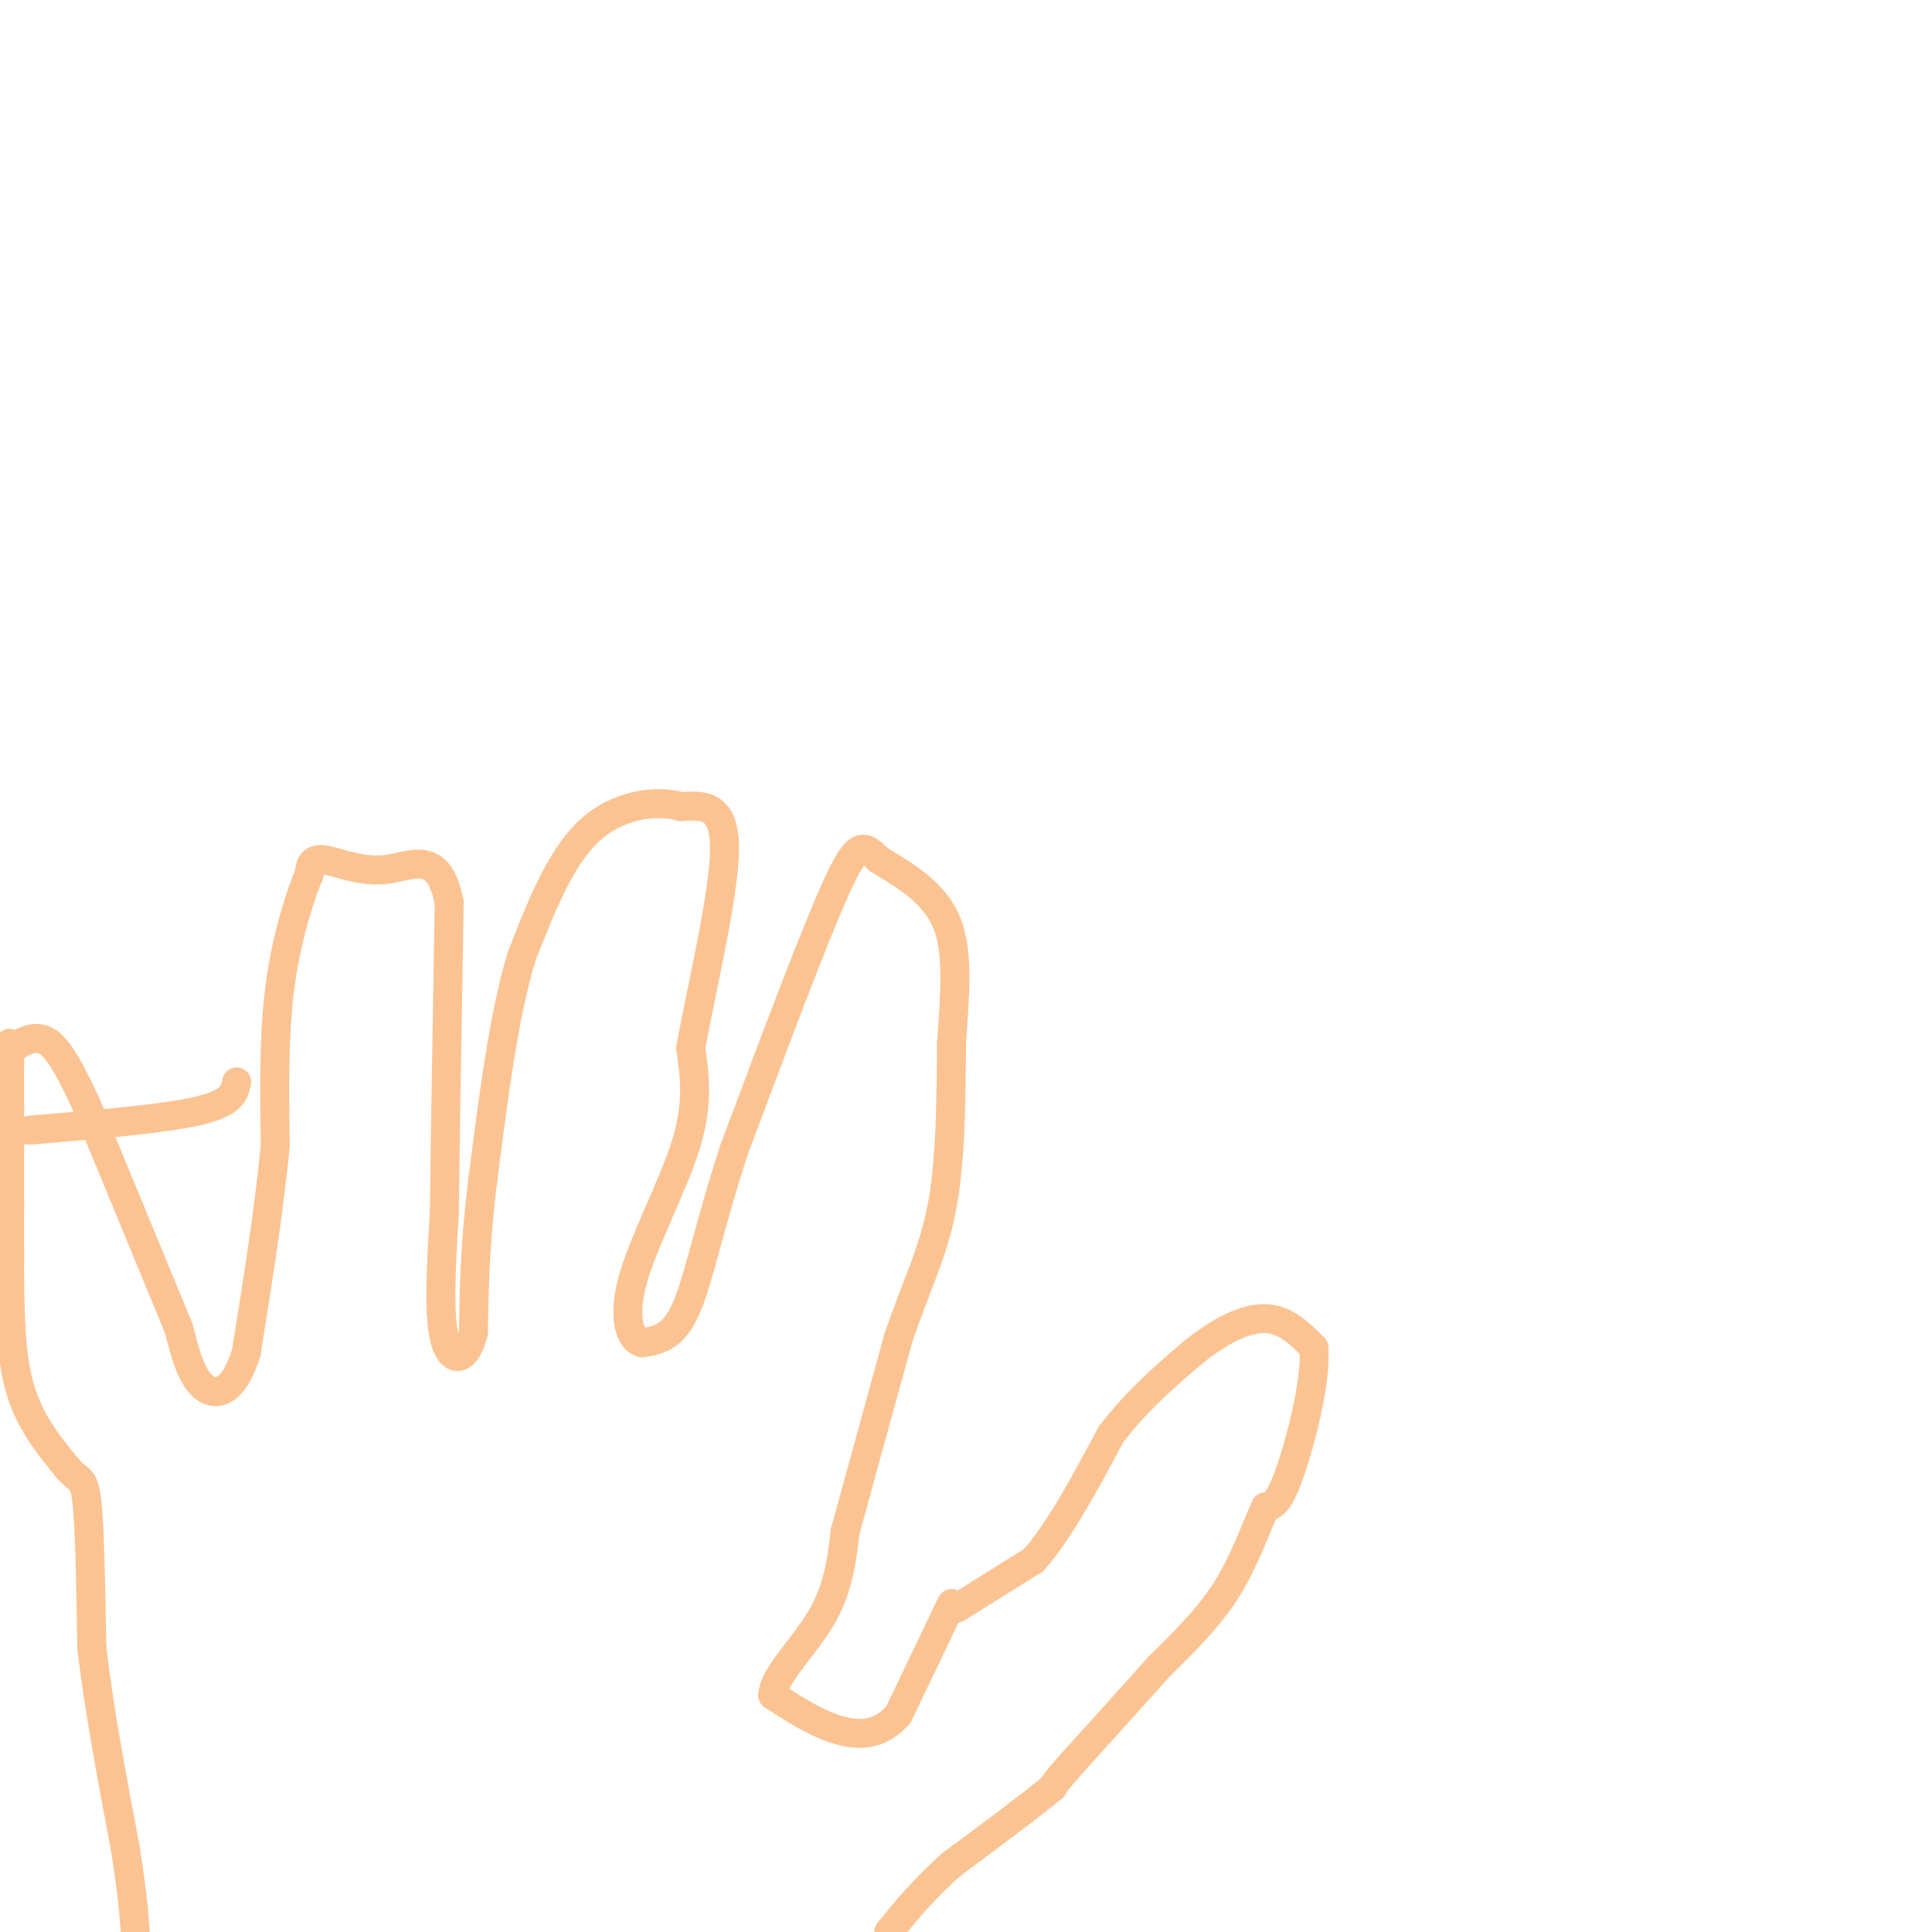 <svg viewBox='0 0 400 400' version='1.1' xmlns='http://www.w3.org/2000/svg' xmlns:xlink='http://www.w3.org/1999/xlink'><g fill='none' stroke='#FCC392' stroke-width='6' stroke-linecap='round' stroke-linejoin='round'><path d='M198,333c0.000,0.000 16.000,-10.000 16,-10'/><path d='M214,323c5.333,-6.000 10.667,-16.000 16,-26'/><path d='M230,297c5.500,-7.167 11.250,-12.083 17,-17'/><path d='M247,280c5.533,-4.467 10.867,-7.133 15,-7c4.133,0.133 7.067,3.067 10,6'/><path d='M272,279c0.667,6.400 -2.667,19.400 -5,26c-2.333,6.600 -3.667,6.800 -5,7'/><path d='M262,312c-1.933,4.156 -4.267,11.044 -8,17c-3.733,5.956 -8.867,10.978 -14,16'/><path d='M240,345c-5.333,6.000 -11.667,13.000 -18,20'/><path d='M222,365c-3.667,4.167 -3.833,4.583 -4,5'/><path d='M218,370c-4.167,3.500 -12.583,9.750 -21,16'/><path d='M197,386c-5.667,5.000 -9.333,9.500 -13,14'/><path d='M197,332c0.000,0.000 -11.000,23.000 -11,23'/><path d='M186,355c-4.022,4.556 -8.578,4.444 -13,3c-4.422,-1.444 -8.711,-4.222 -13,-7'/><path d='M160,351c-0.022,-3.844 6.422,-9.956 10,-16c3.578,-6.044 4.289,-12.022 5,-18'/><path d='M175,317c2.667,-9.667 6.833,-24.833 11,-40'/><path d='M186,277c3.622,-10.711 7.178,-17.489 9,-27c1.822,-9.511 1.911,-21.756 2,-34'/><path d='M197,216c0.711,-10.267 1.489,-18.933 -1,-25c-2.489,-6.067 -8.244,-9.533 -14,-13'/><path d='M182,178c-3.244,-3.089 -4.356,-4.311 -9,6c-4.644,10.311 -12.822,32.156 -21,54'/><path d='M152,238c-5.089,15.422 -7.311,26.978 -10,33c-2.689,6.022 -5.844,6.511 -9,7'/><path d='M133,278c-2.488,-0.429 -4.208,-5.000 -2,-13c2.208,-8.000 8.345,-19.429 11,-28c2.655,-8.571 1.827,-14.286 1,-20'/><path d='M143,217c2.111,-11.822 6.889,-31.378 7,-41c0.111,-9.622 -4.444,-9.311 -9,-9'/><path d='M141,167c-5.000,-1.444 -13.000,-0.556 -19,5c-6.000,5.556 -10.000,15.778 -14,26'/><path d='M108,198c-3.667,12.000 -5.833,29.000 -8,46'/><path d='M100,244c-1.667,13.000 -1.833,22.500 -2,32'/><path d='M98,276c-1.644,6.356 -4.756,6.244 -6,1c-1.244,-5.244 -0.622,-15.622 0,-26'/><path d='M92,251c0.167,-15.000 0.583,-39.500 1,-64'/><path d='M93,187c-2.048,-11.333 -7.667,-7.667 -13,-7c-5.333,0.667 -10.381,-1.667 -13,-2c-2.619,-0.333 -2.810,1.333 -3,3'/><path d='M64,181c-1.756,4.111 -4.644,12.889 -6,23c-1.356,10.111 -1.178,21.556 -1,33'/><path d='M57,237c-1.167,12.667 -3.583,27.833 -6,43'/><path d='M51,280c-2.711,8.778 -6.489,9.222 -9,7c-2.511,-2.222 -3.756,-7.111 -5,-12'/><path d='M37,275c-4.000,-9.667 -11.500,-27.833 -19,-46'/><path d='M18,229c-4.778,-10.489 -7.222,-13.711 -10,-14c-2.778,-0.289 -5.889,2.356 -9,5'/><path d='M0,255c0.000,0.000 2.000,-6.000 2,-6'/><path d='M2,216c0.000,0.000 0.000,13.000 0,13'/><path d='M2,229c0.000,7.333 0.000,19.167 0,31'/><path d='M2,260c0.000,10.067 0.000,19.733 2,27c2.000,7.267 6.000,12.133 10,17'/><path d='M14,304c2.400,2.867 3.400,1.533 4,7c0.600,5.467 0.800,17.733 1,30'/><path d='M19,341c1.333,12.000 4.167,27.000 7,42'/><path d='M26,383c1.500,9.833 1.750,13.417 2,17'/><path d='M6,234c13.917,-1.167 27.833,-2.333 35,-4c7.167,-1.667 7.583,-3.833 8,-6'/></g>
</svg>